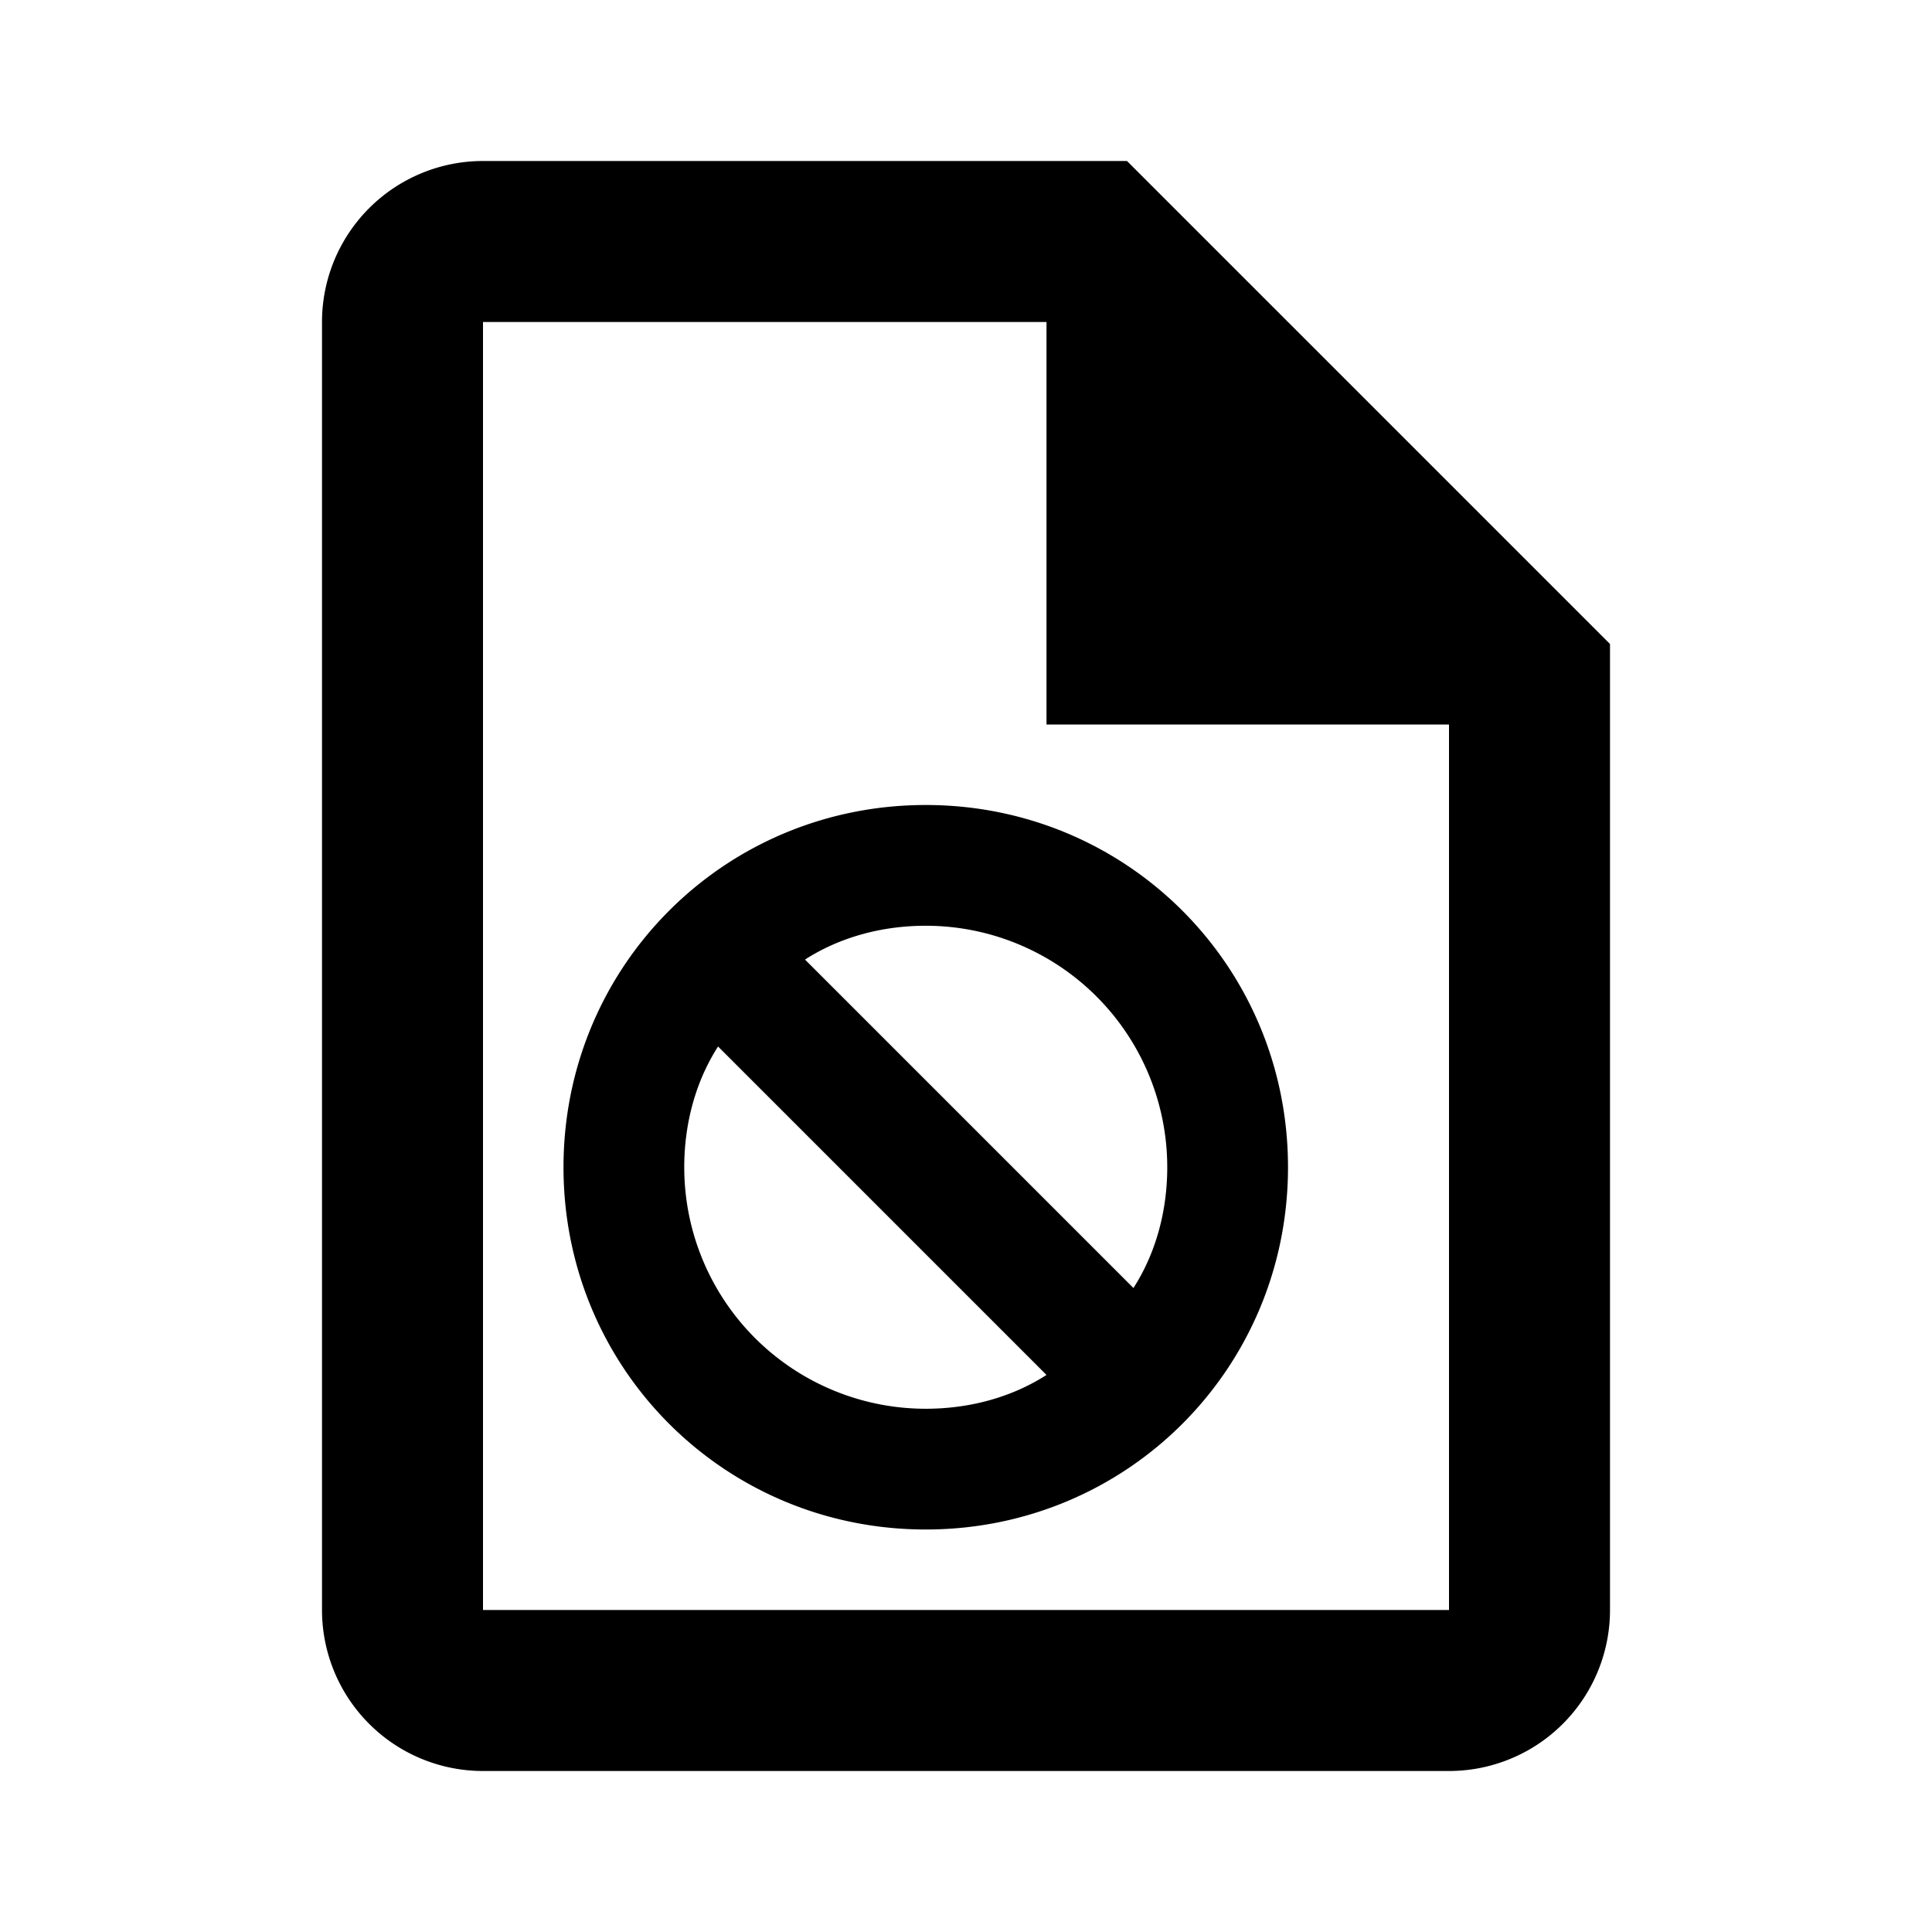 <?xml version="1.0" encoding="utf-8"?>
<!-- Generator: www.svgicons.com -->
<svg xmlns="http://www.w3.org/2000/svg" width="800" height="800" viewBox="0 0 24 24">
<path fill="currentColor" d="m14 2l6 6v12a2 2 0 0 1-2 2H6a2 2 0 0 1-2-2V4a2 2 0 0 1 2-2zm4 18V9h-5V4H6v16zm-6.5-10c2.5 0 4.5 2 4.5 4.5S14 19 11.5 19S7 17 7 14.5S9 10 11.5 10m0 1.5c-.56 0-1.08.15-1.5.42L14.08 16c.27-.42.42-.94.42-1.5a3 3 0 0 0-3-3m-3 3a3 3 0 0 0 3 3c.56 0 1.08-.15 1.5-.42L8.92 13c-.27.42-.42.94-.42 1.5"/>
</svg>